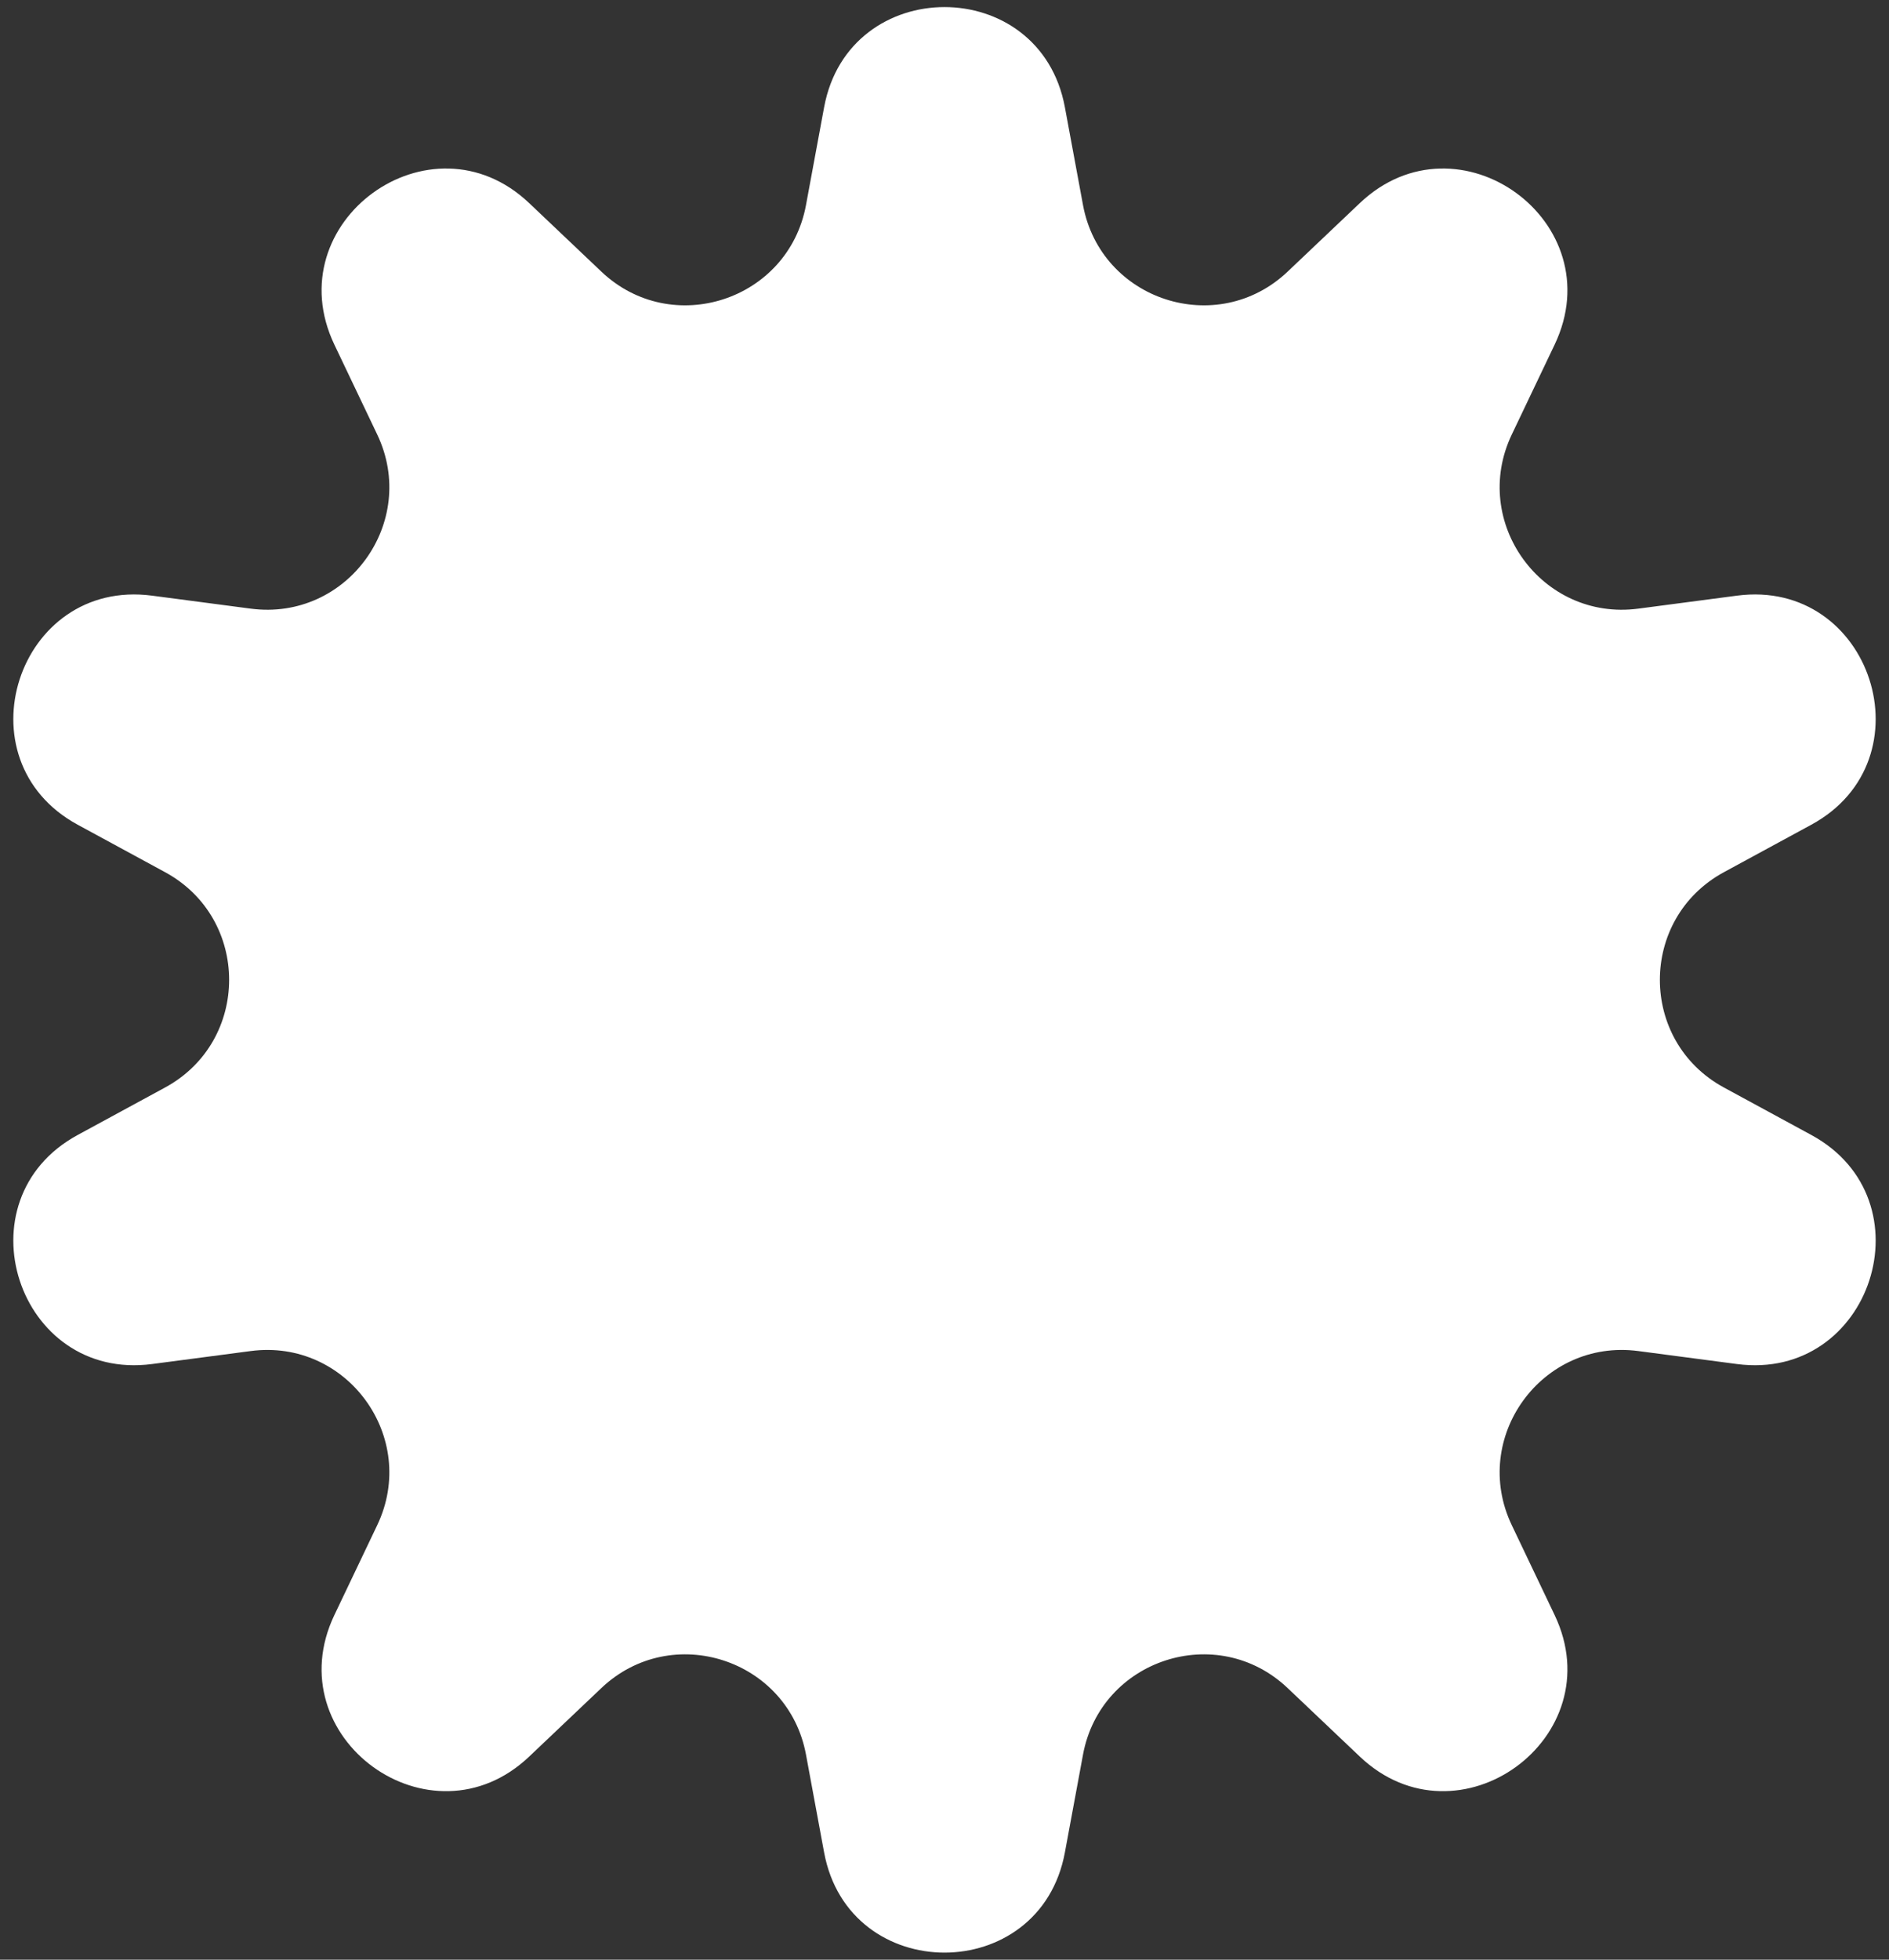 <svg width="108" height="112" viewBox="0 0 108 112" fill="none" xmlns="http://www.w3.org/2000/svg">
<rect x="0" y="0" width="108" height="112" fill="#333333" stroke="none"/>
<path d="M47.117 6.129C48.532 -1.504 59.468 -1.504 60.883 6.129L61.919 11.72C62.931 17.18 69.593 19.344 73.62 15.522L77.745 11.608C83.376 6.265 92.223 12.693 88.882 19.699L86.434 24.832C84.044 29.843 88.16 35.51 93.666 34.785L99.304 34.043C106.999 33.03 110.379 43.431 103.557 47.135L98.56 49.848C93.68 52.498 93.68 59.502 98.56 62.152L103.557 64.865C110.379 68.569 106.999 78.97 99.304 77.957L93.666 77.215C88.16 76.49 84.044 82.157 86.434 87.168L88.882 92.301C92.223 99.307 83.376 105.735 77.745 100.392L73.62 96.478C69.593 92.656 62.931 94.82 61.919 100.28L60.883 105.871C59.468 113.504 48.532 113.504 47.117 105.871L46.081 100.28C45.069 94.82 38.407 92.656 34.38 96.478L30.255 100.392C24.624 105.735 15.777 99.307 19.118 92.301L21.566 87.168C23.956 82.157 19.84 76.49 14.334 77.215L8.696 77.957C1.001 78.97 -2.379 68.569 4.443 64.865L9.44 62.152C14.32 59.502 14.32 52.498 9.44 49.848L4.443 47.135C-2.379 43.431 1.001 33.03 8.696 34.043L14.334 34.785C19.84 35.51 23.956 29.843 21.566 24.832L19.118 19.699C15.777 12.693 24.624 6.265 30.255 11.608L34.38 15.522C38.407 19.344 45.069 17.18 46.081 11.72L47.117 6.129Z" fill="white"/>
</svg>
